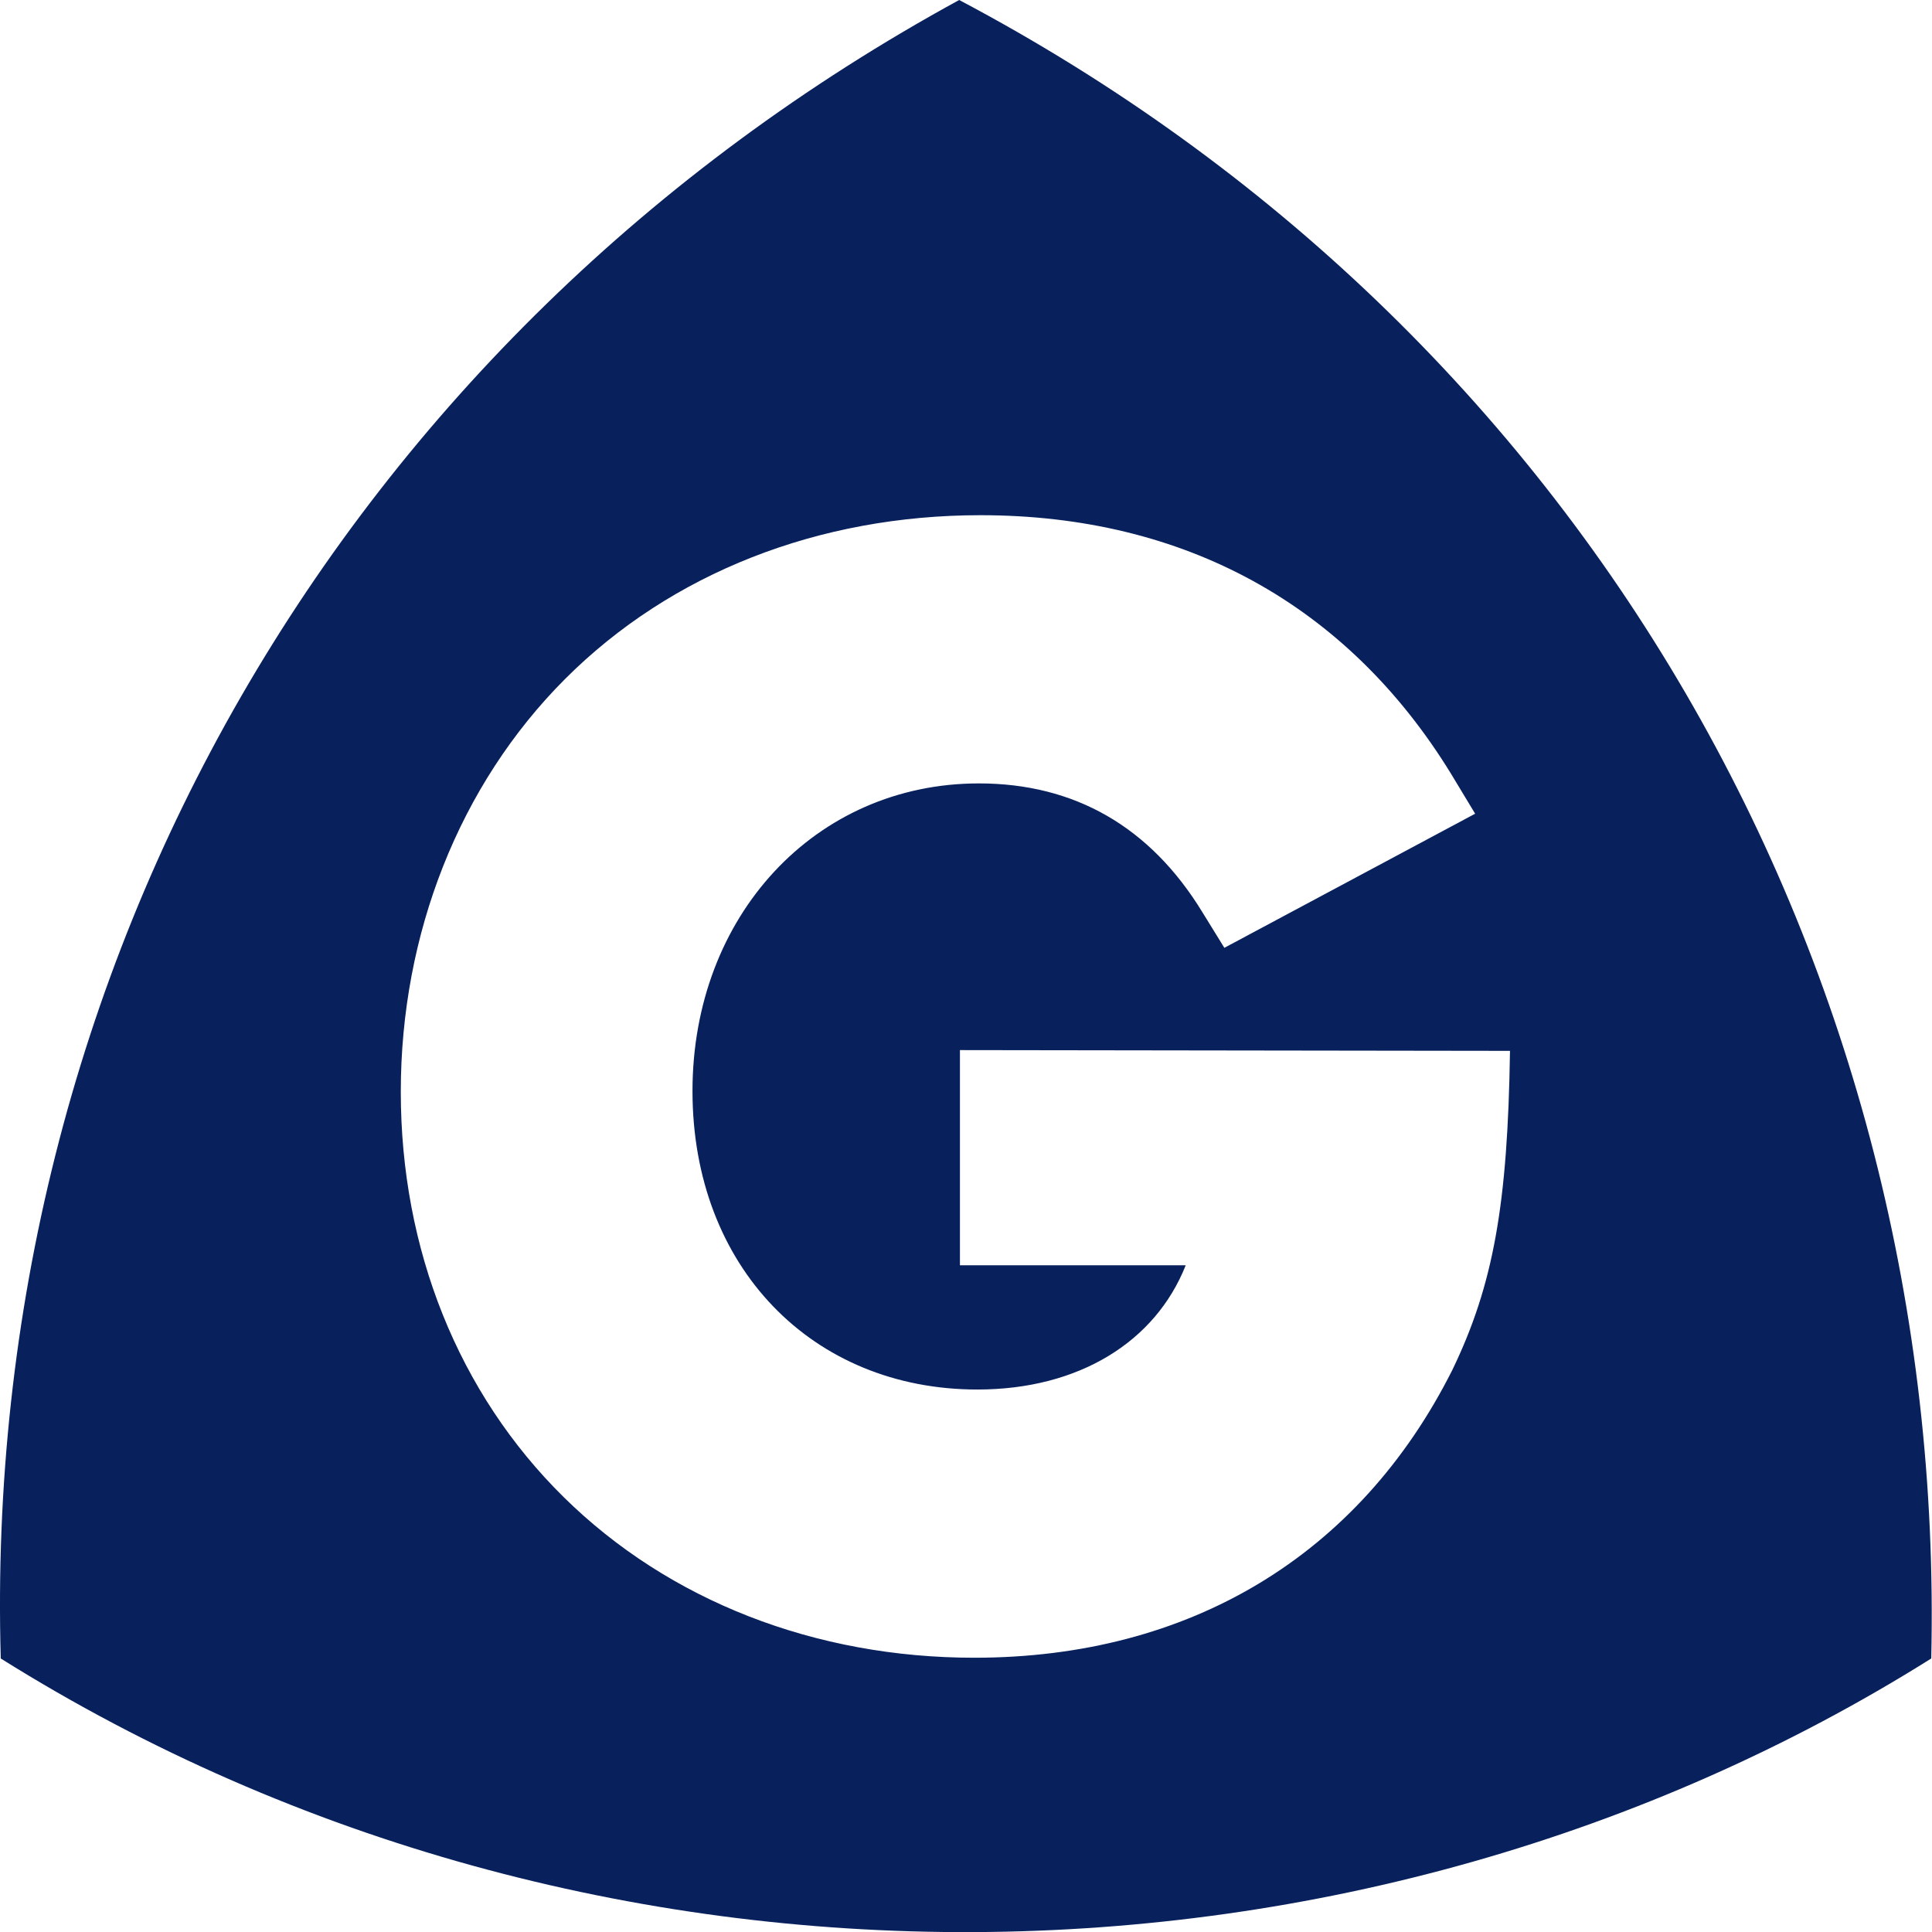 <?xml version="1.0" encoding="utf-8"?>
<!-- Generator: Adobe Illustrator 26.3.1, SVG Export Plug-In . SVG Version: 6.00 Build 0)  -->
<svg version="1.1" id="a" xmlns="http://www.w3.org/2000/svg" xmlns:xlink="http://www.w3.org/1999/xlink" x="0px" y="0px"
	 width="255px" height="255px" viewBox="0 0 255 255" style="enable-background:new 0 0 255 255;" xml:space="preserve">
<style type="text/css">
	.st0{fill:#08215C;}
</style>
<path class="st0" d="M126.6,0C45.1,44.5-2.5,127.7,0.1,218.9c78.2,49,179.5,47.3,254.8,0C257,127.4,209.1,43.6,126.6,0z
	 M191.7,180.8c-12.3,24.5-34.7,38-63.1,38c-21,0-40.3-7.5-54.2-21.2c-13.9-13.7-21.5-32.7-21.5-53.5c0-20.8,7.7-40.5,21.7-54.5
	S108.1,68,129.4,68c26.9,0,48.4,11.8,62.1,34.1l3.2,5.3l-33.1,17.7l-2.9-4.7c-6.9-11.3-16.9-17-29.5-17c-21.6,0-37.8,17.5-37.8,40.6
	c0,23.2,15.8,39.4,37.6,39.4c13.4,0,23.5-6.3,27.5-16.4h-29.8v-28.4l72.6,0.1C199,159,197.1,169.6,191.7,180.8z"/>
</svg>
